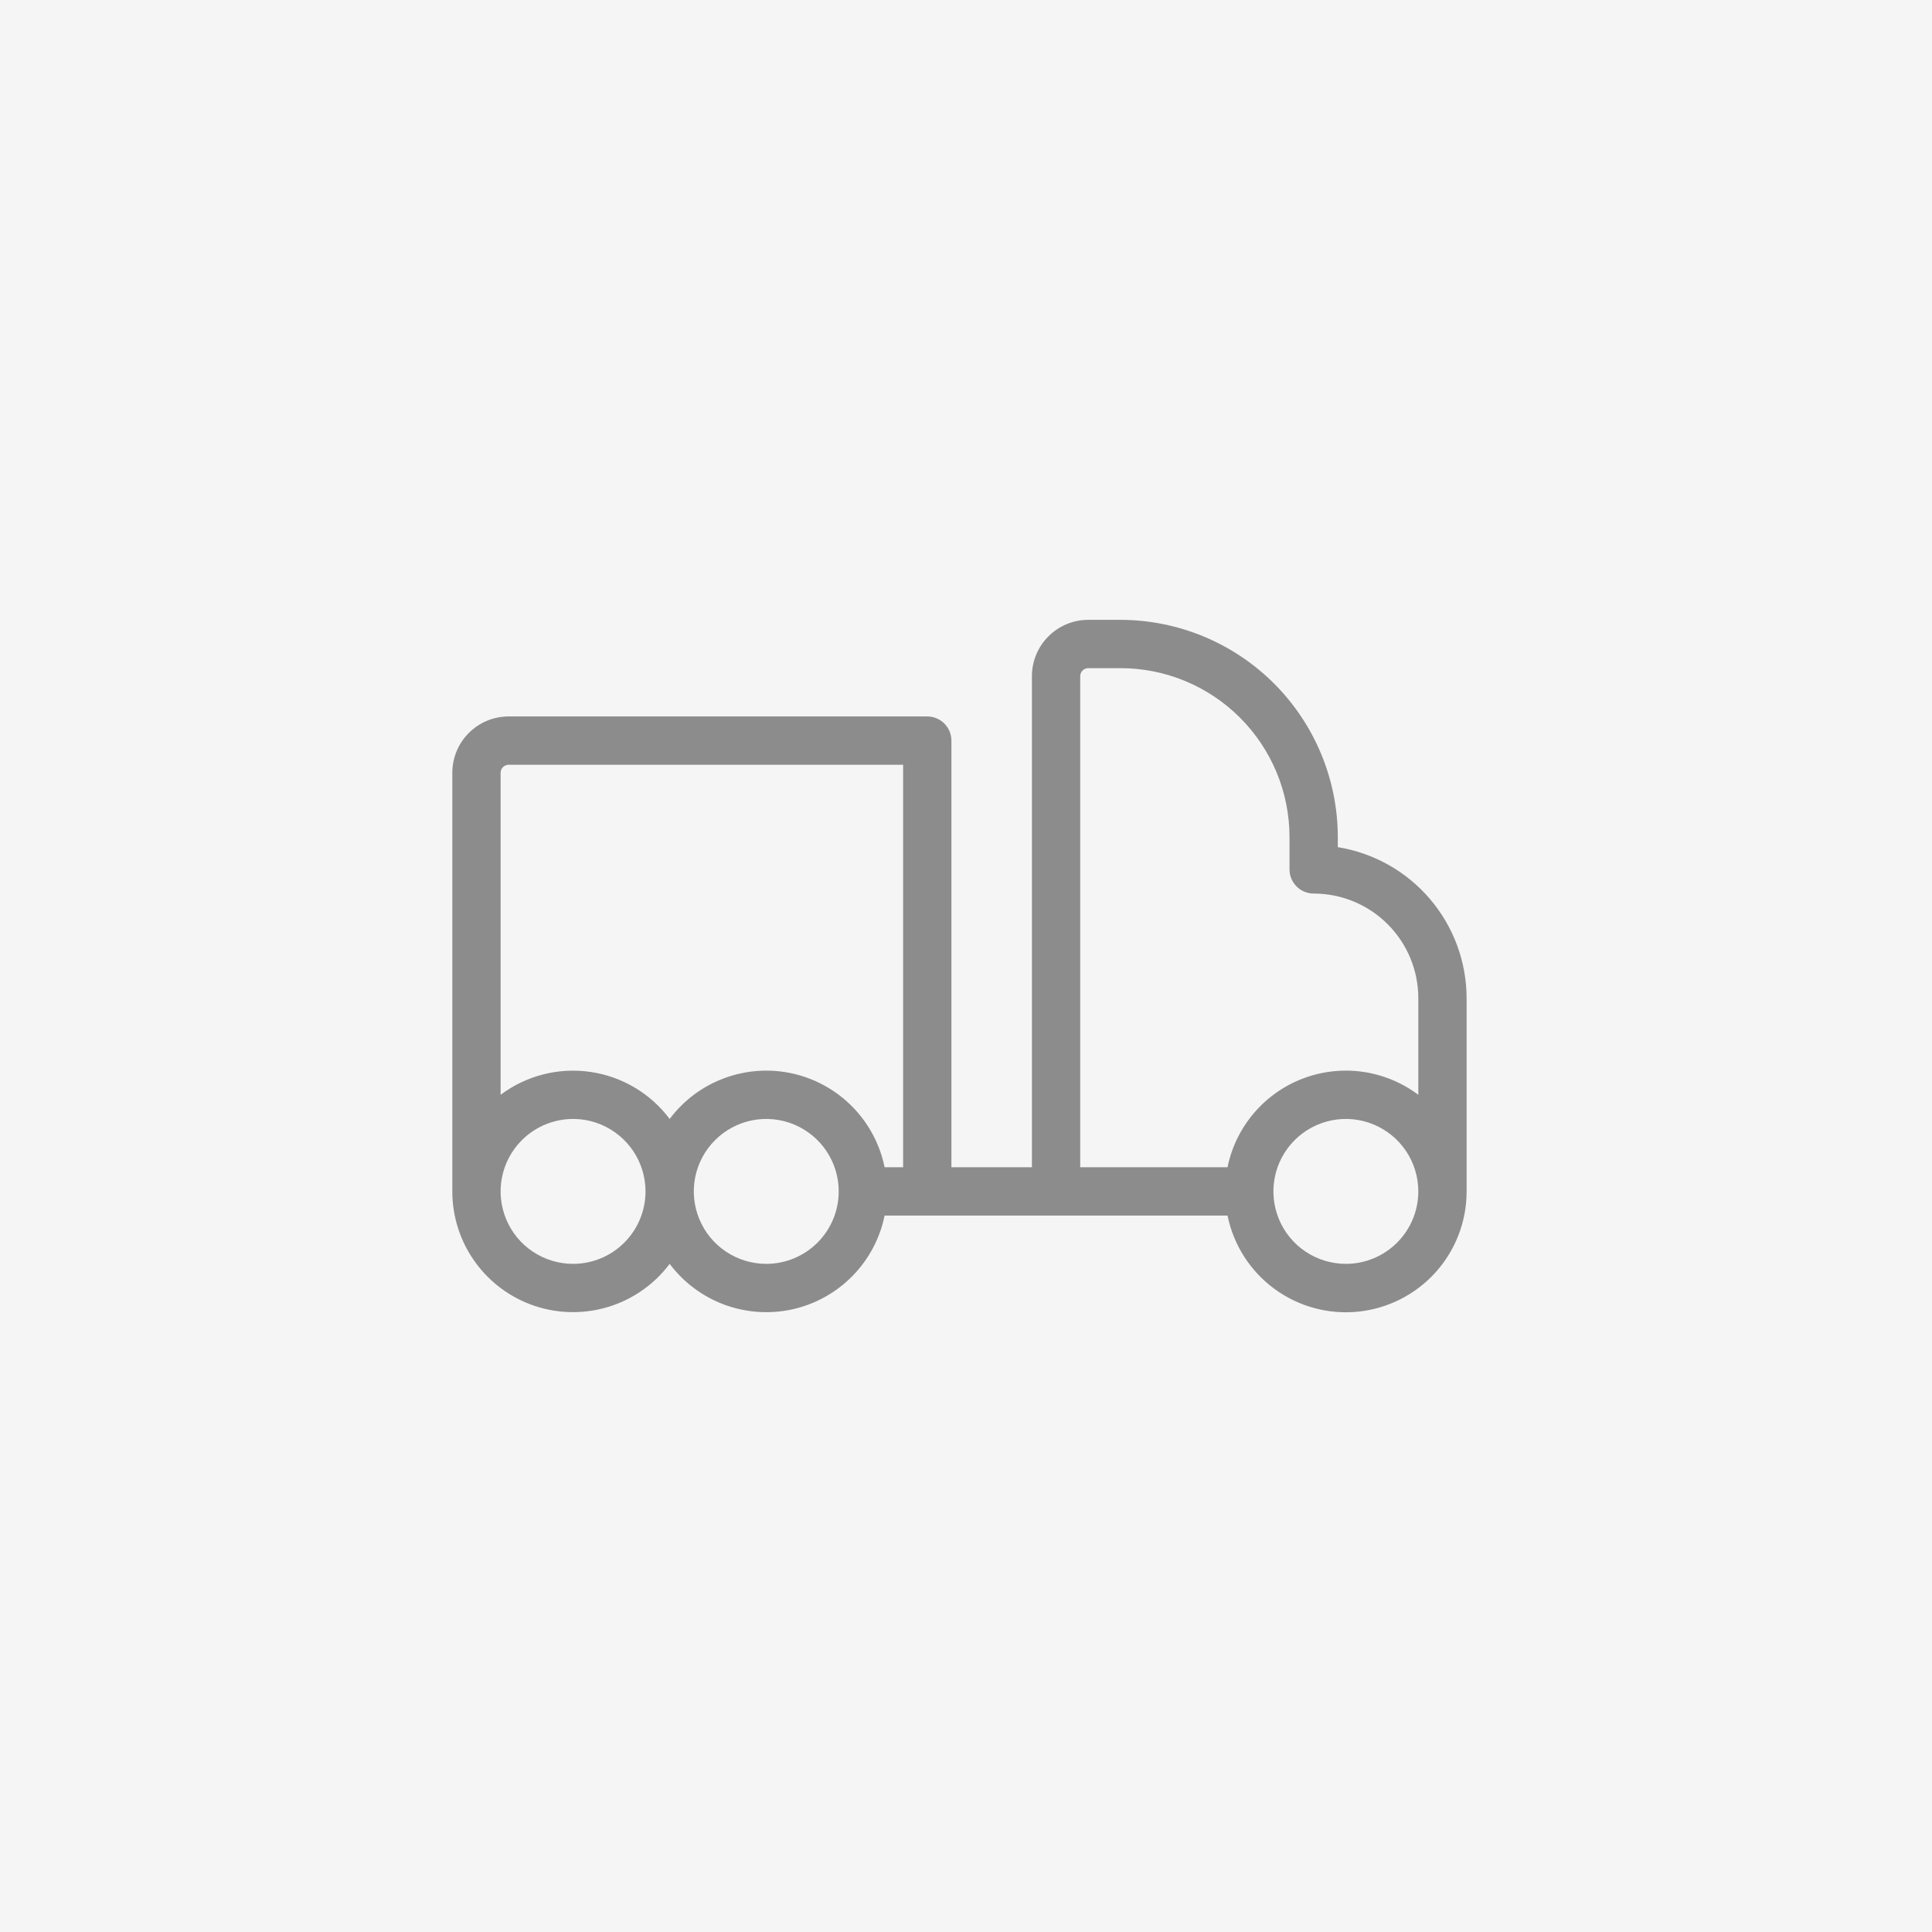 <?xml version="1.0" encoding="UTF-8"?> <svg xmlns="http://www.w3.org/2000/svg" width="60" height="60" viewBox="0 0 60 60" fill="none"><rect width="60" height="60" fill="#F5F5F5"></rect><g clip-path="url(#clip0_514_677)"><path d="M41.547 26.309V26C41.545 24.21 40.833 22.495 39.568 21.229C38.302 19.964 36.587 19.252 34.797 19.25H33.797C33.333 19.25 32.888 19.434 32.559 19.763C32.231 20.091 32.047 20.536 32.047 21V36.25H29.547V23C29.547 22.801 29.468 22.61 29.327 22.47C29.187 22.329 28.996 22.25 28.797 22.25H15.797C15.333 22.25 14.888 22.434 14.559 22.763C14.231 23.091 14.047 23.536 14.047 24V37C14.047 37.787 14.294 38.554 14.755 39.193C15.215 39.831 15.864 40.309 16.611 40.558C17.358 40.806 18.164 40.814 18.915 40.579C19.666 40.345 20.325 39.88 20.797 39.25C21.23 39.828 21.822 40.269 22.5 40.519C23.178 40.769 23.914 40.818 24.62 40.66C25.325 40.501 25.969 40.142 26.475 39.626C26.981 39.11 27.328 38.458 27.472 37.75H38.122C38.307 38.661 38.824 39.471 39.573 40.023C40.322 40.575 41.248 40.828 42.174 40.735C43.099 40.641 43.956 40.207 44.58 39.517C45.203 38.827 45.548 37.93 45.547 37V31C45.545 29.871 45.142 28.779 44.409 27.919C43.676 27.06 42.662 26.489 41.547 26.309ZM33.547 21C33.547 20.934 33.573 20.87 33.62 20.823C33.667 20.776 33.731 20.75 33.797 20.75H34.797C36.189 20.75 37.525 21.303 38.509 22.288C39.494 23.272 40.047 24.608 40.047 26V27C40.047 27.199 40.126 27.39 40.267 27.53C40.407 27.671 40.598 27.75 40.797 27.75C41.659 27.75 42.486 28.092 43.095 28.702C43.705 29.311 44.047 30.138 44.047 31V34C43.541 33.62 42.947 33.375 42.321 33.286C41.695 33.198 41.056 33.269 40.465 33.494C39.874 33.718 39.349 34.089 38.939 34.571C38.529 35.053 38.248 35.63 38.122 36.25H33.547V21ZM15.797 23.75H28.047V36.25H27.472C27.328 35.542 26.981 34.89 26.475 34.374C25.969 33.858 25.325 33.499 24.62 33.34C23.914 33.182 23.178 33.231 22.5 33.481C21.822 33.731 21.23 34.172 20.797 34.75C20.2 33.954 19.312 33.428 18.327 33.288C17.343 33.147 16.343 33.403 15.547 34V24C15.547 23.934 15.573 23.87 15.62 23.823C15.667 23.776 15.731 23.75 15.797 23.75ZM17.797 39.25C17.352 39.25 16.917 39.118 16.547 38.871C16.177 38.624 15.888 38.272 15.718 37.861C15.548 37.45 15.503 36.998 15.59 36.561C15.677 36.125 15.891 35.724 16.206 35.409C16.521 35.094 16.922 34.88 17.358 34.793C17.794 34.706 18.247 34.751 18.658 34.921C19.069 35.092 19.42 35.38 19.668 35.75C19.915 36.12 20.047 36.555 20.047 37C20.047 37.597 19.81 38.169 19.388 38.591C18.966 39.013 18.394 39.25 17.797 39.25ZM23.797 39.25C23.352 39.25 22.917 39.118 22.547 38.871C22.177 38.624 21.888 38.272 21.718 37.861C21.548 37.45 21.503 36.998 21.59 36.561C21.677 36.125 21.891 35.724 22.206 35.409C22.521 35.094 22.922 34.88 23.358 34.793C23.794 34.706 24.247 34.751 24.658 34.921C25.069 35.092 25.42 35.38 25.668 35.75C25.915 36.12 26.047 36.555 26.047 37C26.047 37.597 25.81 38.169 25.388 38.591C24.966 39.013 24.394 39.25 23.797 39.25ZM41.797 39.25C41.352 39.25 40.917 39.118 40.547 38.871C40.177 38.624 39.888 38.272 39.718 37.861C39.548 37.45 39.503 36.998 39.59 36.561C39.677 36.125 39.891 35.724 40.206 35.409C40.521 35.094 40.922 34.88 41.358 34.793C41.794 34.706 42.247 34.751 42.658 34.921C43.069 35.092 43.42 35.38 43.668 35.75C43.915 36.12 44.047 36.555 44.047 37C44.047 37.597 43.81 38.169 43.388 38.591C42.966 39.013 42.394 39.25 41.797 39.25Z" fill="#8C8C8C"></path></g><defs><clipPath id="clip0_514_677"><rect width="32" height="32" fill="white" transform="translate(13.797 14)"></rect></clipPath></defs></svg> 